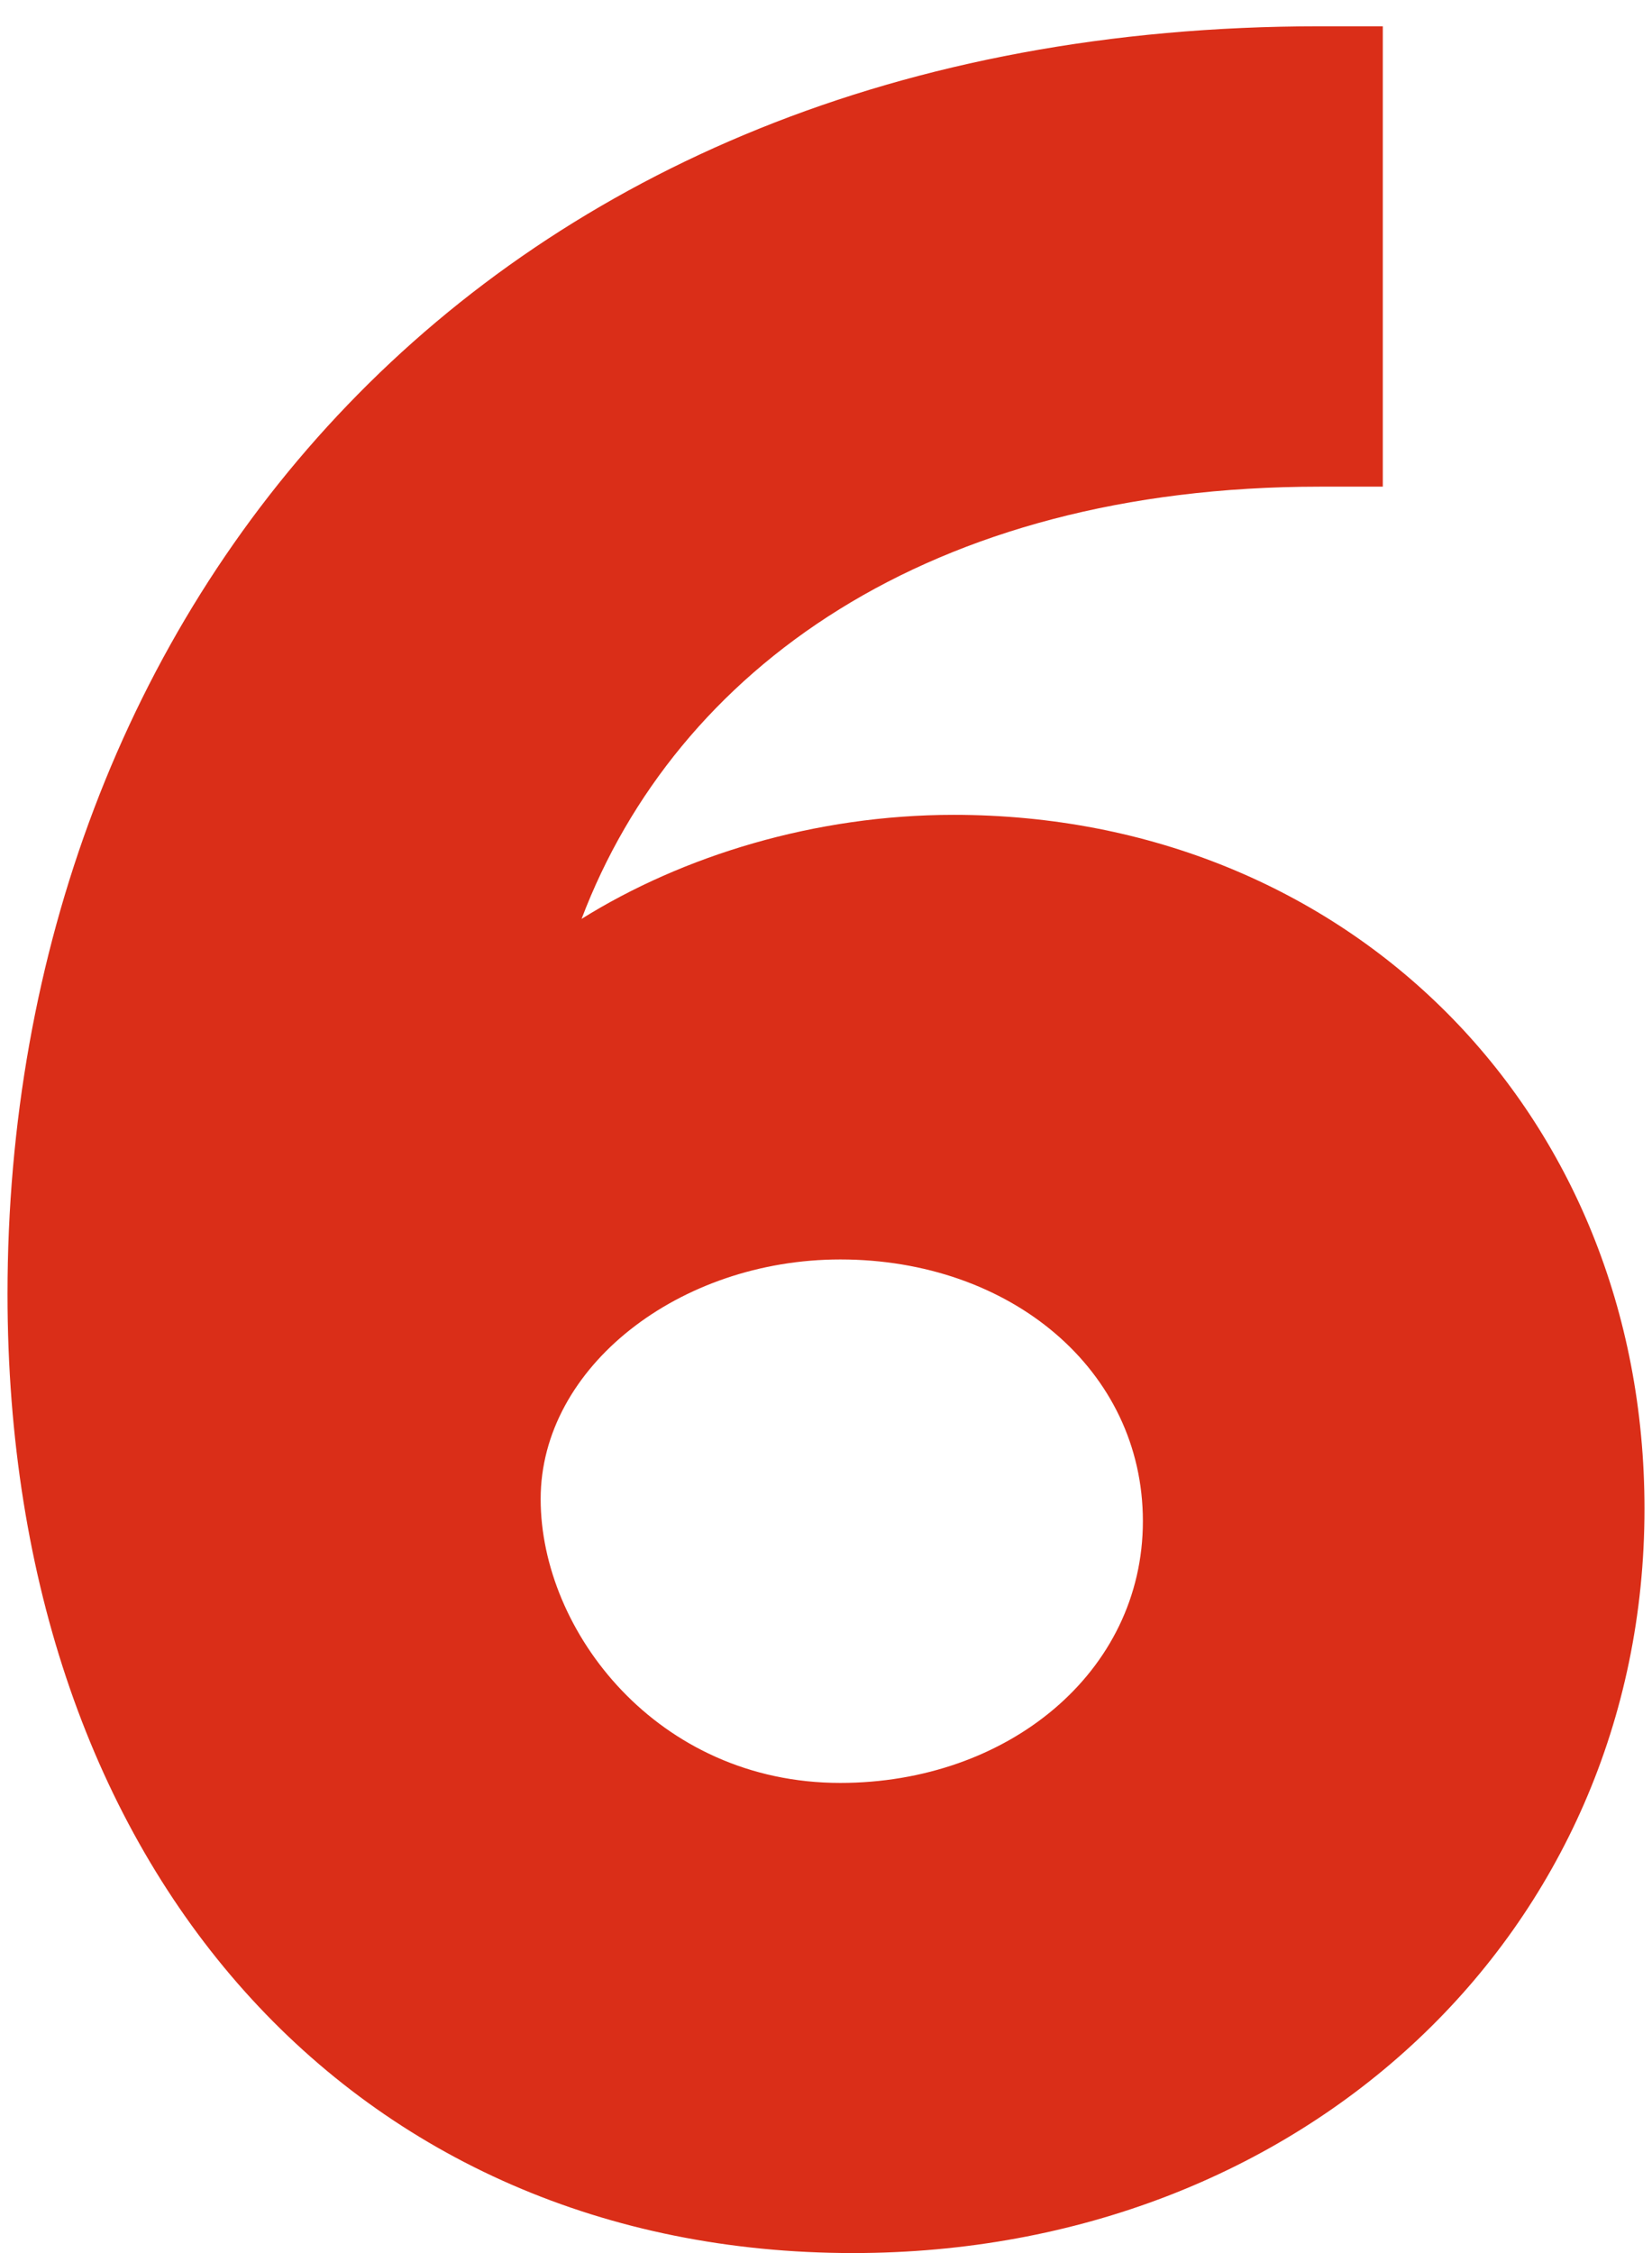 <svg xmlns="http://www.w3.org/2000/svg" width="44" height="60" viewBox="0 0 44 60">
  <path d="M.2,34.46C.2,16.32,12.72.7,35.15.7h1.68v12.26h-1.68c-10.42,0-17.14,4.87-19.66,11.51,2.69-1.68,6.22-2.77,9.91-2.77,10.5,0,18.4,7.9,18.4,18.48,0,11.26-9.07,19.82-21.08,19.82C9.53,60,.2,49.92.2,34.46ZM30.44,40.51c0-4.03-3.53-6.97-8.06-6.97-4.28,0-7.98,2.86-7.98,6.38s3.11,7.56,7.98,7.56c4.45,0,8.06-2.94,8.06-6.97Z" style="fill:#da2e18;"/>
</svg>
